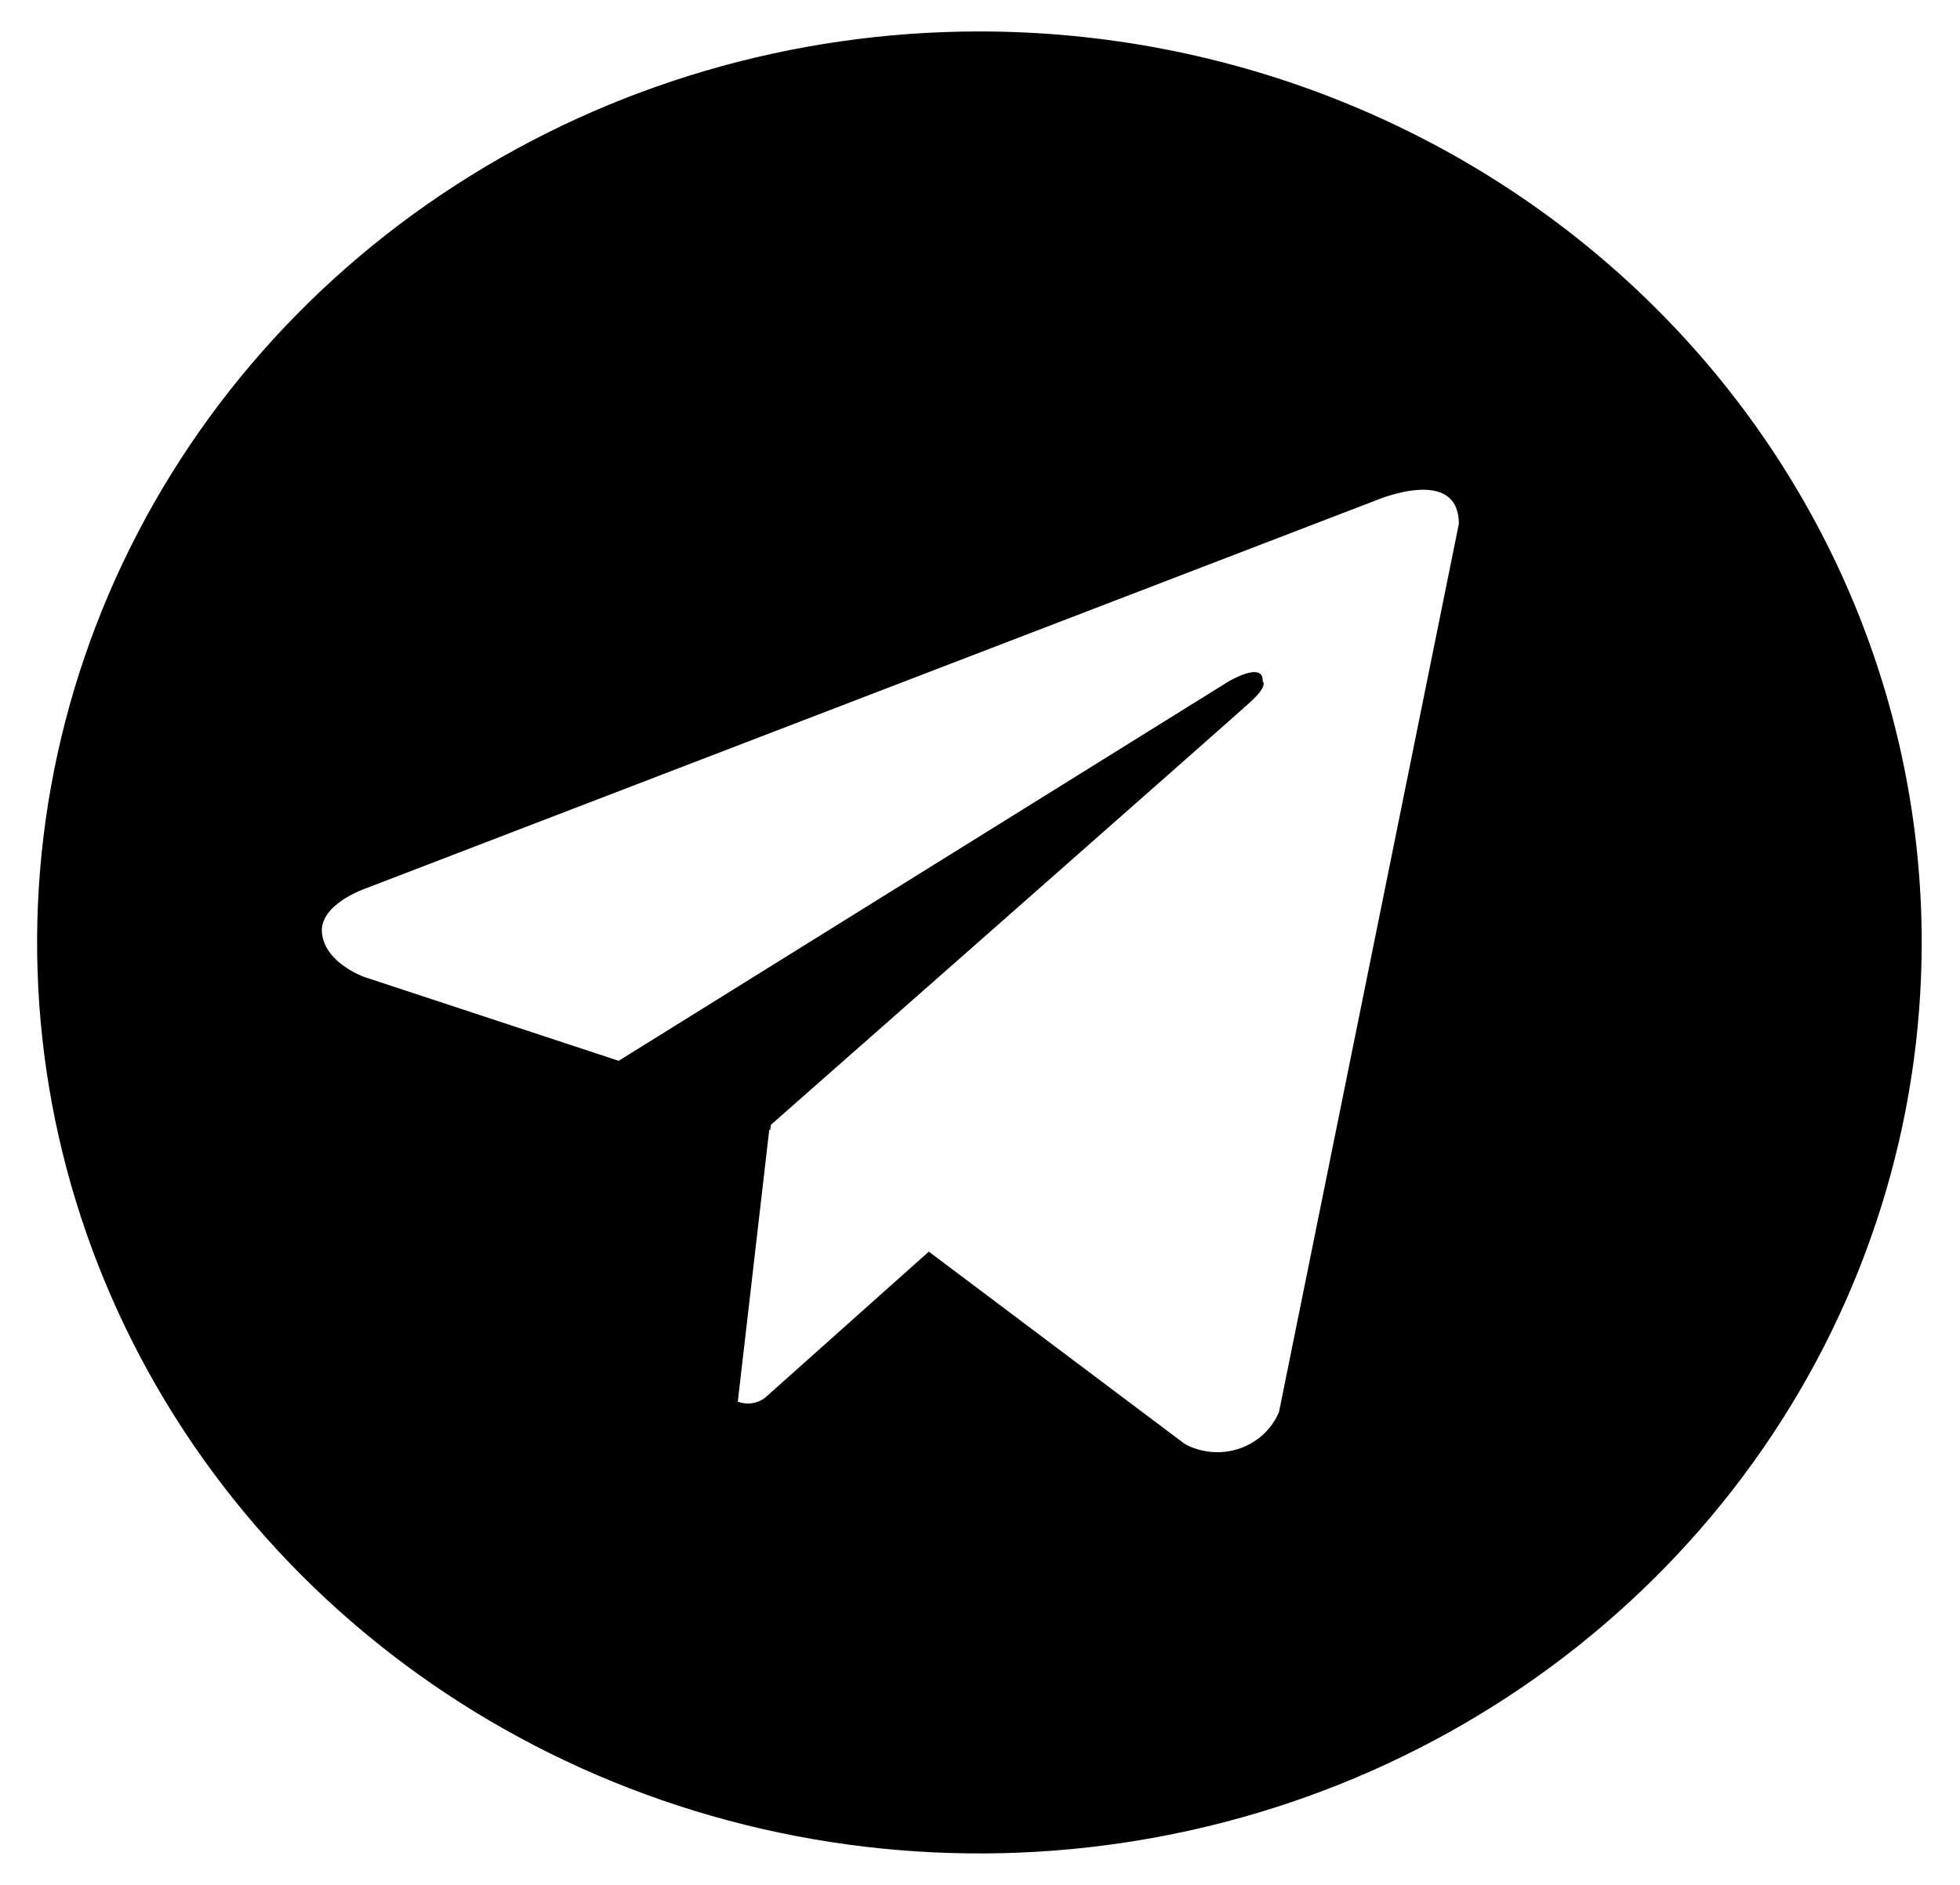 <?xml version="1.0" encoding="UTF-8"?> <svg xmlns="http://www.w3.org/2000/svg" width="26" height="25" viewBox="0 0 26 25" fill="none"> <path d="M12.992 0.417C10.52 0.417 8.103 1.125 6.048 2.453C3.992 3.781 2.39 5.668 1.444 7.876C0.498 10.084 0.25 12.514 0.732 14.857C1.215 17.201 2.405 19.354 4.153 21.044C5.902 22.734 8.129 23.885 10.554 24.351C12.978 24.817 15.492 24.578 17.776 23.664C20.06 22.749 22.012 21.2 23.386 19.213C24.759 17.226 25.492 14.89 25.492 12.5C25.492 10.913 25.169 9.342 24.541 7.876C23.913 6.41 22.992 5.078 21.831 3.956C20.67 2.834 19.292 1.944 17.776 1.337C16.259 0.729 14.634 0.417 12.992 0.417ZM16.967 18.725C16.921 18.838 16.849 18.94 16.759 19.024C16.668 19.108 16.559 19.173 16.441 19.213C16.322 19.253 16.196 19.269 16.071 19.258C15.946 19.247 15.824 19.211 15.715 19.151L12.321 16.601L10.143 18.544C10.093 18.58 10.034 18.604 9.972 18.612C9.909 18.62 9.846 18.613 9.787 18.591L10.205 14.98L10.217 14.991L10.226 14.919C10.226 14.919 16.332 9.544 16.581 9.316C16.833 9.088 16.75 9.038 16.75 9.038C16.765 8.76 16.298 9.038 16.298 9.038L8.207 14.07L4.838 12.96C4.838 12.96 4.321 12.782 4.272 12.386C4.221 11.995 4.855 11.782 4.855 11.782L18.251 6.637C18.251 6.637 19.352 6.164 19.352 6.949L16.967 18.725Z" fill="black"></path> </svg> 